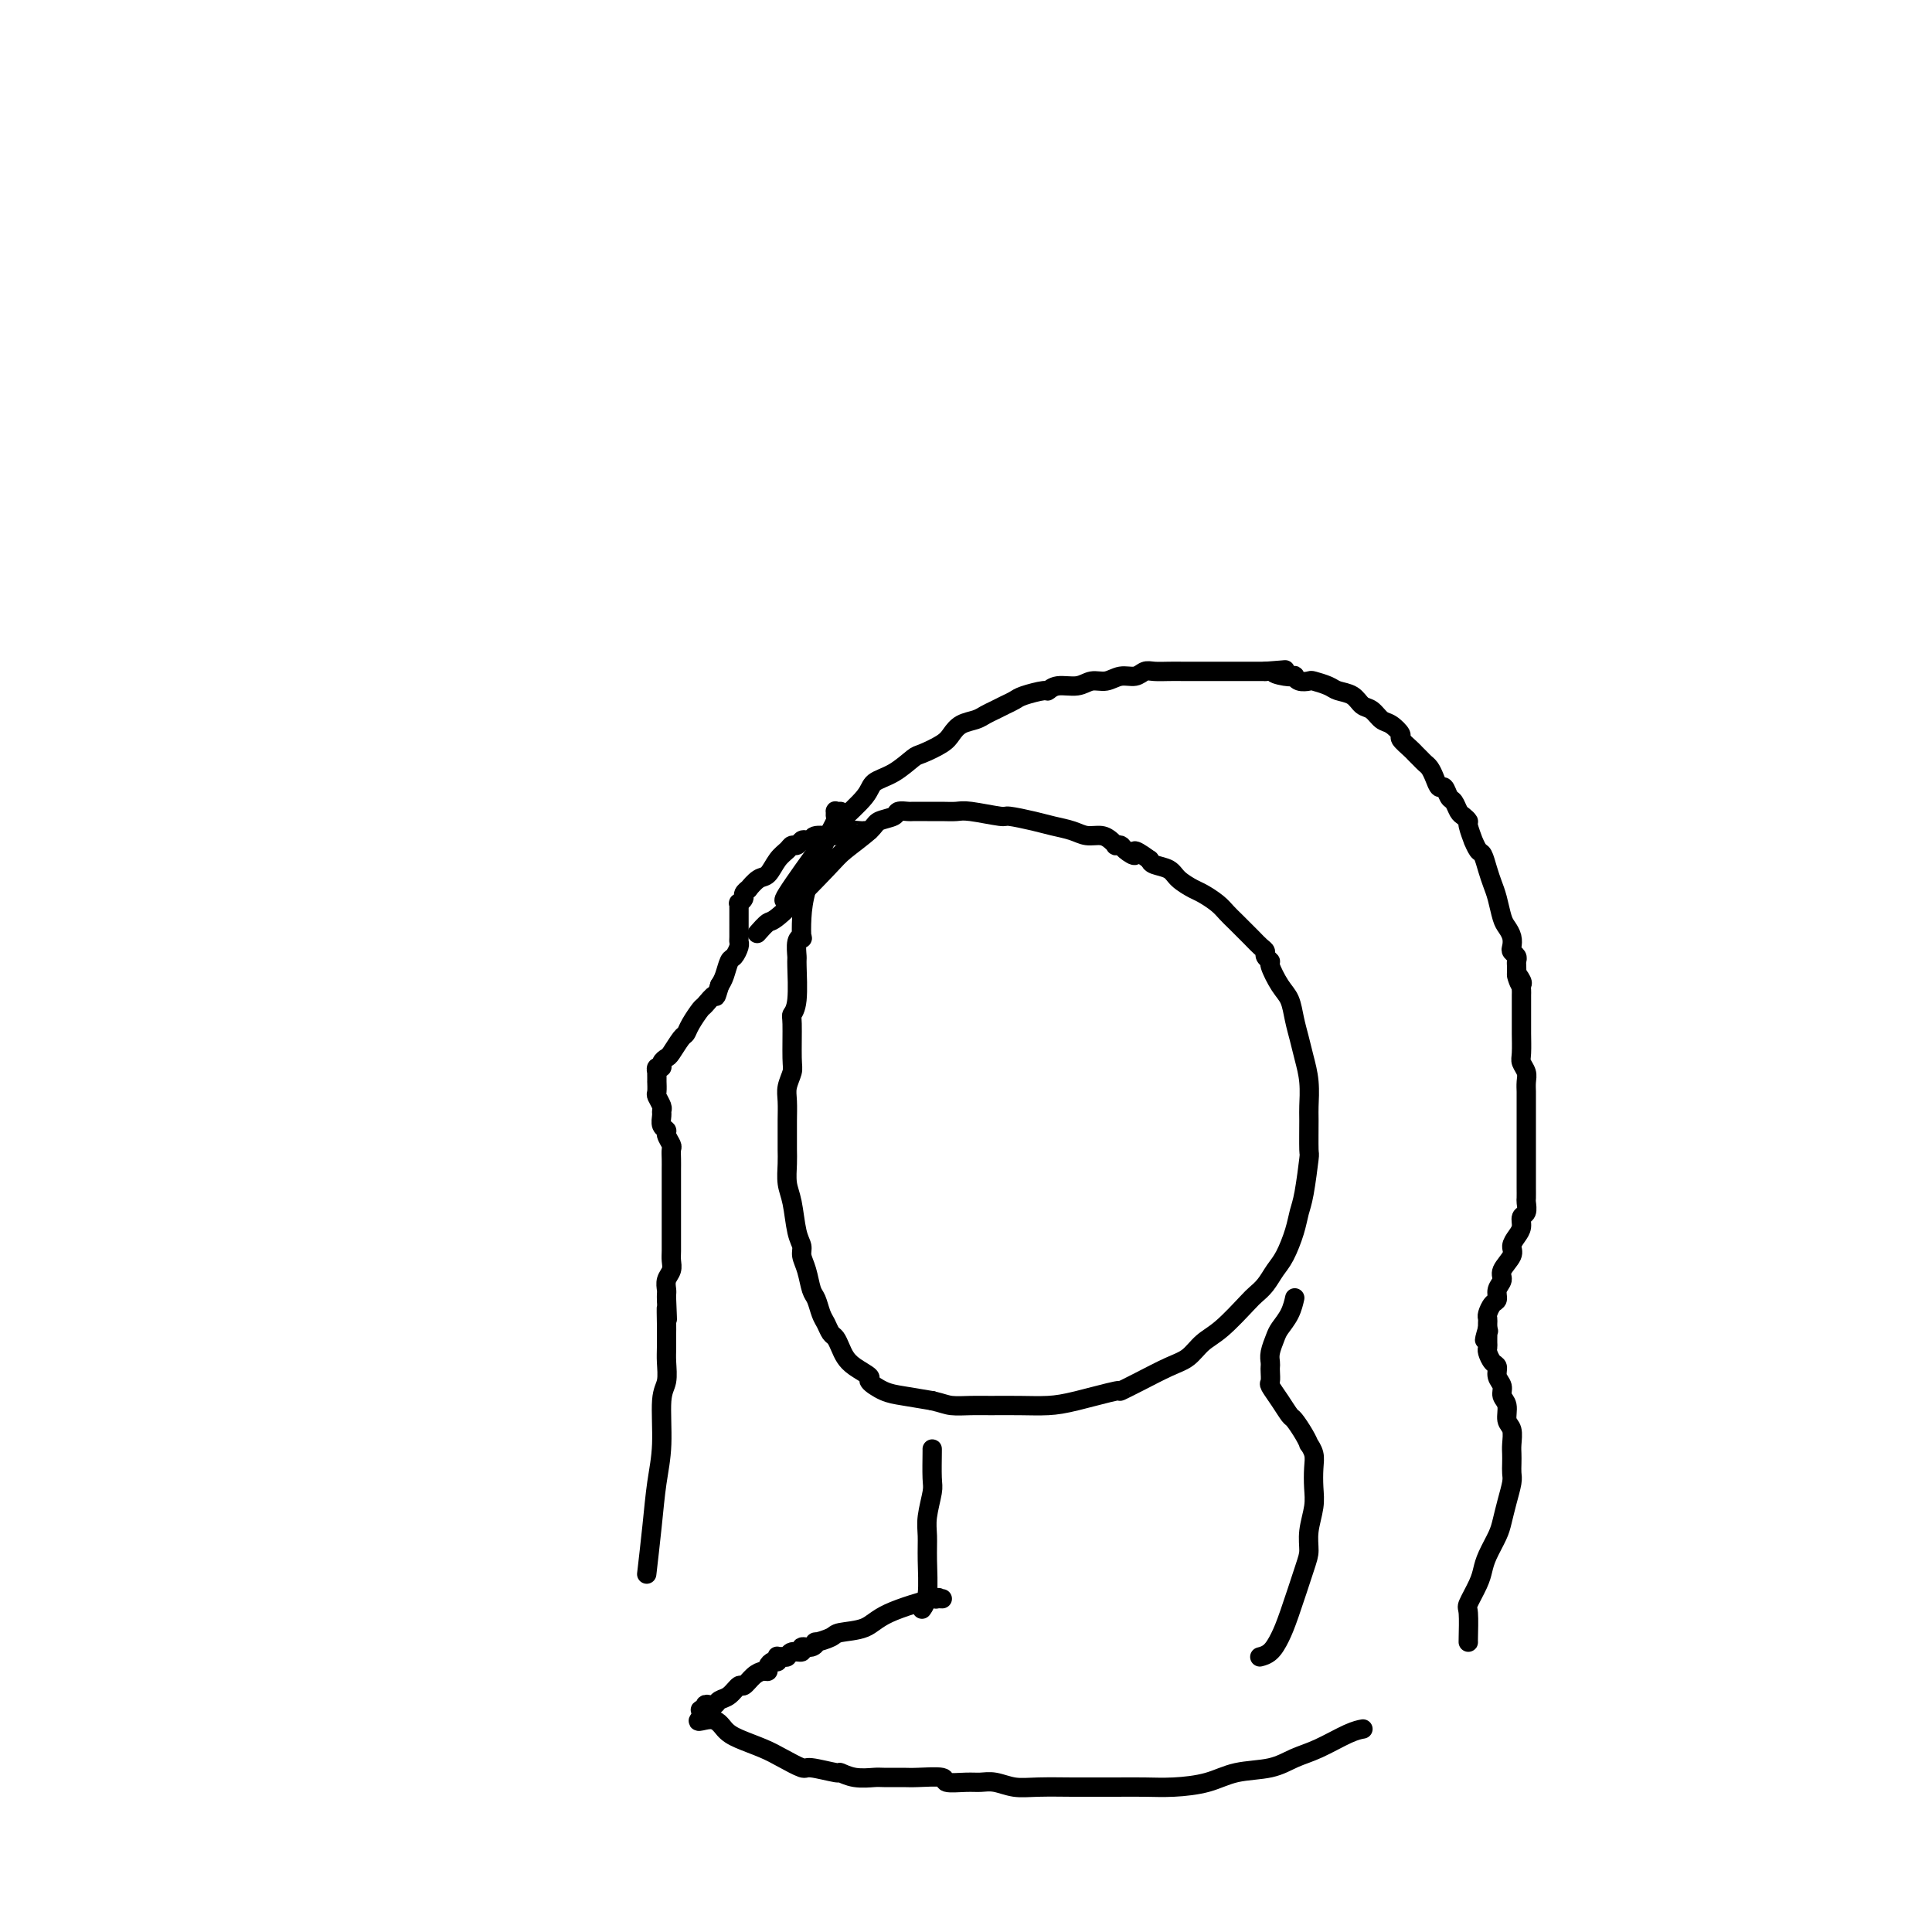 <svg viewBox='0 0 400 400' version='1.1' xmlns='http://www.w3.org/2000/svg' xmlns:xlink='http://www.w3.org/1999/xlink'><g fill='none' stroke='#000000' stroke-width='4' stroke-linecap='round' stroke-linejoin='round'><path d='M174,168c-0.428,0.031 -0.855,0.063 -1,0c-0.145,-0.063 -0.007,-0.220 0,0c0.007,0.220 -0.117,0.816 0,1c0.117,0.184 0.476,-0.044 0,1c-0.476,1.044 -1.787,3.362 -3,6c-1.213,2.638 -2.329,5.597 -3,8c-0.671,2.403 -0.898,4.248 -1,6c-0.102,1.752 -0.080,3.409 0,4c0.080,0.591 0.219,0.115 0,0c-0.219,-0.115 -0.794,0.130 -1,1c-0.206,0.870 -0.041,2.364 0,3c0.041,0.636 -0.042,0.415 0,2c0.042,1.585 0.208,4.976 0,7c-0.208,2.024 -0.792,2.681 -1,3c-0.208,0.319 -0.042,0.300 0,2c0.042,1.700 -0.041,5.120 0,7c0.041,1.880 0.207,2.222 0,3c-0.207,0.778 -0.788,1.993 -1,3c-0.212,1.007 -0.057,1.805 0,3c0.057,1.195 0.014,2.788 0,4c-0.014,1.212 -0.001,2.044 0,3c0.001,0.956 -0.011,2.038 0,3c0.011,0.962 0.045,1.805 0,3c-0.045,1.195 -0.171,2.742 0,4c0.171,1.258 0.637,2.225 1,4c0.363,1.775 0.622,4.356 1,6c0.378,1.644 0.875,2.351 1,3c0.125,0.649 -0.121,1.242 0,2c0.121,0.758 0.610,1.683 1,3c0.390,1.317 0.682,3.025 1,4c0.318,0.975 0.663,1.216 1,2c0.337,0.784 0.668,2.111 1,3c0.332,0.889 0.666,1.340 1,2c0.334,0.660 0.668,1.527 1,2c0.332,0.473 0.661,0.550 1,1c0.339,0.450 0.687,1.271 1,2c0.313,0.729 0.590,1.365 1,2c0.410,0.635 0.954,1.269 2,2c1.046,0.731 2.595,1.558 3,2c0.405,0.442 -0.335,0.500 0,1c0.335,0.500 1.744,1.442 3,2c1.256,0.558 2.359,0.731 4,1c1.641,0.269 3.821,0.635 6,1'/><path d='M193,290c2.255,0.536 2.892,0.876 4,1c1.108,0.124 2.686,0.032 4,0c1.314,-0.032 2.364,-0.002 4,0c1.636,0.002 3.858,-0.022 6,0c2.142,0.022 4.206,0.092 6,0c1.794,-0.092 3.319,-0.346 6,-1c2.681,-0.654 6.517,-1.707 8,-2c1.483,-0.293 0.612,0.175 1,0c0.388,-0.175 2.034,-0.992 4,-2c1.966,-1.008 4.253,-2.207 6,-3c1.747,-0.793 2.954,-1.182 4,-2c1.046,-0.818 1.932,-2.067 3,-3c1.068,-0.933 2.316,-1.552 4,-3c1.684,-1.448 3.802,-3.726 5,-5c1.198,-1.274 1.477,-1.544 2,-2c0.523,-0.456 1.292,-1.098 2,-2c0.708,-0.902 1.355,-2.064 2,-3c0.645,-0.936 1.287,-1.646 2,-3c0.713,-1.354 1.498,-3.352 2,-5c0.502,-1.648 0.723,-2.946 1,-4c0.277,-1.054 0.610,-1.866 1,-4c0.390,-2.134 0.837,-5.592 1,-7c0.163,-1.408 0.041,-0.767 0,-2c-0.041,-1.233 0.000,-4.338 0,-6c-0.000,-1.662 -0.042,-1.879 0,-3c0.042,-1.121 0.167,-3.147 0,-5c-0.167,-1.853 -0.624,-3.534 -1,-5c-0.376,-1.466 -0.669,-2.719 -1,-4c-0.331,-1.281 -0.701,-2.591 -1,-4c-0.299,-1.409 -0.529,-2.916 -1,-4c-0.471,-1.084 -1.183,-1.744 -2,-3c-0.817,-1.256 -1.738,-3.110 -2,-4c-0.262,-0.890 0.135,-0.818 0,-1c-0.135,-0.182 -0.802,-0.619 -1,-1c-0.198,-0.381 0.074,-0.707 0,-1c-0.074,-0.293 -0.494,-0.553 -1,-1c-0.506,-0.447 -1.098,-1.079 -2,-2c-0.902,-0.921 -2.113,-2.130 -3,-3c-0.887,-0.870 -1.449,-1.402 -2,-2c-0.551,-0.598 -1.091,-1.263 -2,-2c-0.909,-0.737 -2.187,-1.545 -3,-2c-0.813,-0.455 -1.160,-0.556 -2,-1c-0.840,-0.444 -2.174,-1.233 -3,-2c-0.826,-0.767 -1.146,-1.514 -2,-2c-0.854,-0.486 -2.244,-0.710 -3,-1c-0.756,-0.290 -0.878,-0.645 -1,-1'/><path d='M238,178c-4.283,-3.121 -2.989,-1.424 -3,-1c-0.011,0.424 -1.326,-0.425 -2,-1c-0.674,-0.575 -0.708,-0.876 -1,-1c-0.292,-0.124 -0.844,-0.071 -1,0c-0.156,0.071 0.083,0.160 0,0c-0.083,-0.160 -0.490,-0.568 -1,-1c-0.510,-0.432 -1.124,-0.889 -2,-1c-0.876,-0.111 -2.015,0.124 -3,0c-0.985,-0.124 -1.818,-0.607 -3,-1c-1.182,-0.393 -2.715,-0.698 -4,-1c-1.285,-0.302 -2.321,-0.603 -4,-1c-1.679,-0.397 -4.000,-0.891 -5,-1c-1.000,-0.109 -0.679,0.167 -2,0c-1.321,-0.167 -4.284,-0.777 -6,-1c-1.716,-0.223 -2.185,-0.060 -3,0c-0.815,0.060 -1.977,0.015 -3,0c-1.023,-0.015 -1.907,-0.001 -3,0c-1.093,0.001 -2.394,-0.011 -3,0c-0.606,0.011 -0.515,0.045 -1,0c-0.485,-0.045 -1.544,-0.171 -2,0c-0.456,0.171 -0.307,0.637 -1,1c-0.693,0.363 -2.227,0.623 -3,1c-0.773,0.377 -0.783,0.869 -2,2c-1.217,1.131 -3.640,2.899 -5,4c-1.360,1.101 -1.657,1.535 -4,4c-2.343,2.465 -6.731,6.960 -9,9c-2.269,2.040 -2.419,1.626 -3,2c-0.581,0.374 -1.595,1.535 -2,2c-0.405,0.465 -0.203,0.232 0,0'/><path d='M180,172c-0.431,0.002 -0.861,0.005 -1,0c-0.139,-0.005 0.015,-0.016 0,0c-0.015,0.016 -0.199,0.061 -1,0c-0.801,-0.061 -2.217,-0.226 -3,0c-0.783,0.226 -0.931,0.844 -2,1c-1.069,0.156 -3.060,-0.150 -4,0c-0.940,0.150 -0.829,0.758 -1,1c-0.171,0.242 -0.622,0.120 -1,0c-0.378,-0.120 -0.682,-0.238 -1,0c-0.318,0.238 -0.652,0.831 -1,1c-0.348,0.169 -0.712,-0.086 -1,0c-0.288,0.086 -0.502,0.514 -1,1c-0.498,0.486 -1.281,1.029 -2,2c-0.719,0.971 -1.374,2.368 -2,3c-0.626,0.632 -1.225,0.498 -2,1c-0.775,0.502 -1.728,1.641 -2,2c-0.272,0.359 0.137,-0.063 0,0c-0.137,0.063 -0.821,0.609 -1,1c-0.179,0.391 0.148,0.625 0,1c-0.148,0.375 -0.772,0.889 -1,1c-0.228,0.111 -0.061,-0.182 0,0c0.061,0.182 0.016,0.837 0,1c-0.016,0.163 -0.004,-0.167 0,0c0.004,0.167 0.001,0.832 0,1c-0.001,0.168 -0.000,-0.161 0,0c0.000,0.161 0.000,0.812 0,1c-0.000,0.188 0.000,-0.087 0,0c-0.000,0.087 -0.000,0.534 0,1c0.000,0.466 0.001,0.950 0,1c-0.001,0.050 -0.003,-0.333 0,0c0.003,0.333 0.012,1.383 0,2c-0.012,0.617 -0.045,0.802 0,1c0.045,0.198 0.167,0.409 0,1c-0.167,0.591 -0.622,1.560 -1,2c-0.378,0.440 -0.679,0.349 -1,1c-0.321,0.651 -0.663,2.043 -1,3c-0.337,0.957 -0.668,1.478 -1,2'/><path d='M149,204c-1.042,3.431 -0.647,2.009 -1,2c-0.353,-0.009 -1.456,1.396 -2,2c-0.544,0.604 -0.531,0.407 -1,1c-0.469,0.593 -1.421,1.976 -2,3c-0.579,1.024 -0.786,1.689 -1,2c-0.214,0.311 -0.434,0.270 -1,1c-0.566,0.730 -1.476,2.233 -2,3c-0.524,0.767 -0.662,0.798 -1,1c-0.338,0.202 -0.875,0.575 -1,1c-0.125,0.425 0.163,0.902 0,1c-0.163,0.098 -0.776,-0.184 -1,0c-0.224,0.184 -0.060,0.833 0,1c0.060,0.167 0.016,-0.147 0,0c-0.016,0.147 -0.004,0.755 0,1c0.004,0.245 0.001,0.125 0,0c-0.001,-0.125 -0.001,-0.256 0,0c0.001,0.256 0.004,0.898 0,1c-0.004,0.102 -0.015,-0.337 0,0c0.015,0.337 0.057,1.451 0,2c-0.057,0.549 -0.212,0.532 0,1c0.212,0.468 0.793,1.421 1,2c0.207,0.579 0.040,0.784 0,1c-0.040,0.216 0.046,0.443 0,1c-0.046,0.557 -0.222,1.444 0,2c0.222,0.556 0.844,0.782 1,1c0.156,0.218 -0.154,0.430 0,1c0.154,0.570 0.773,1.500 1,2c0.227,0.500 0.061,0.572 0,1c-0.061,0.428 -0.016,1.213 0,2c0.016,0.787 0.004,1.575 0,2c-0.004,0.425 -0.001,0.485 0,1c0.001,0.515 0.000,1.485 0,2c-0.000,0.515 -0.000,0.576 0,1c0.000,0.424 0.000,1.212 0,2c-0.000,0.788 -0.000,1.575 0,2c0.000,0.425 0.000,0.488 0,1c-0.000,0.512 -0.000,1.474 0,2c0.000,0.526 0.001,0.616 0,1c-0.001,0.384 -0.004,1.061 0,2c0.004,0.939 0.015,2.139 0,3c-0.015,0.861 -0.057,1.382 0,2c0.057,0.618 0.211,1.331 0,2c-0.211,0.669 -0.789,1.293 -1,2c-0.211,0.707 -0.057,1.498 0,2c0.057,0.502 0.016,0.715 0,1c-0.016,0.285 -0.008,0.643 0,1'/><path d='M138,269c0.309,7.409 0.083,2.932 0,2c-0.083,-0.932 -0.021,1.683 0,3c0.021,1.317 0.002,1.338 0,2c-0.002,0.662 0.014,1.967 0,3c-0.014,1.033 -0.059,1.795 0,3c0.059,1.205 0.223,2.852 0,4c-0.223,1.148 -0.834,1.798 -1,4c-0.166,2.202 0.113,5.958 0,9c-0.113,3.042 -0.618,5.372 -1,8c-0.382,2.628 -0.641,5.554 -1,9c-0.359,3.446 -0.817,7.413 -1,9c-0.183,1.587 -0.092,0.793 0,0'/><path d='M163,187c0.014,0.102 0.027,0.204 0,0c-0.027,-0.204 -0.096,-0.713 0,-1c0.096,-0.287 0.355,-0.352 0,0c-0.355,0.352 -1.324,1.121 0,-1c1.324,-2.121 4.940,-7.133 7,-10c2.060,-2.867 2.562,-3.588 4,-5c1.438,-1.412 3.811,-3.515 5,-5c1.189,-1.485 1.194,-2.351 2,-3c0.806,-0.649 2.415,-1.080 4,-2c1.585,-0.920 3.148,-2.330 4,-3c0.852,-0.670 0.995,-0.599 2,-1c1.005,-0.401 2.874,-1.273 4,-2c1.126,-0.727 1.509,-1.308 2,-2c0.491,-0.692 1.090,-1.495 2,-2c0.910,-0.505 2.131,-0.713 3,-1c0.869,-0.287 1.385,-0.654 2,-1c0.615,-0.346 1.328,-0.671 2,-1c0.672,-0.329 1.303,-0.661 2,-1c0.697,-0.339 1.459,-0.683 2,-1c0.541,-0.317 0.862,-0.606 2,-1c1.138,-0.394 3.095,-0.894 4,-1c0.905,-0.106 0.759,0.183 1,0c0.241,-0.183 0.868,-0.838 2,-1c1.132,-0.162 2.768,0.168 4,0c1.232,-0.168 2.059,-0.833 3,-1c0.941,-0.167 1.994,0.166 3,0c1.006,-0.166 1.963,-0.829 3,-1c1.037,-0.171 2.152,0.150 3,0c0.848,-0.150 1.428,-0.772 2,-1c0.572,-0.228 1.136,-0.061 2,0c0.864,0.061 2.029,0.016 3,0c0.971,-0.016 1.750,-0.004 3,0c1.250,0.004 2.972,0.001 4,0c1.028,-0.001 1.363,-0.000 2,0c0.637,0.000 1.575,0.000 2,0c0.425,-0.000 0.338,-0.000 1,0c0.662,0.000 2.074,0.000 3,0c0.926,-0.000 1.365,-0.000 2,0c0.635,0.000 1.467,0.000 2,0c0.533,-0.000 0.766,-0.000 1,0'/><path d='M262,139c7.017,-0.524 3.059,-0.333 2,0c-1.059,0.333 0.781,0.807 2,1c1.219,0.193 1.816,0.103 2,0c0.184,-0.103 -0.046,-0.221 0,0c0.046,0.221 0.367,0.780 1,1c0.633,0.220 1.577,0.099 2,0c0.423,-0.099 0.326,-0.177 1,0c0.674,0.177 2.120,0.610 3,1c0.880,0.390 1.195,0.739 2,1c0.805,0.261 2.102,0.436 3,1c0.898,0.564 1.397,1.517 2,2c0.603,0.483 1.308,0.495 2,1c0.692,0.505 1.369,1.501 2,2c0.631,0.499 1.216,0.501 2,1c0.784,0.499 1.768,1.496 2,2c0.232,0.504 -0.289,0.517 0,1c0.289,0.483 1.387,1.438 2,2c0.613,0.562 0.742,0.730 1,1c0.258,0.270 0.647,0.641 1,1c0.353,0.359 0.672,0.707 1,1c0.328,0.293 0.665,0.530 1,1c0.335,0.470 0.667,1.171 1,2c0.333,0.829 0.667,1.784 1,2c0.333,0.216 0.666,-0.307 1,0c0.334,0.307 0.668,1.445 1,2c0.332,0.555 0.662,0.528 1,1c0.338,0.472 0.683,1.445 1,2c0.317,0.555 0.606,0.693 1,1c0.394,0.307 0.893,0.783 1,1c0.107,0.217 -0.179,0.175 0,1c0.179,0.825 0.821,2.517 1,3c0.179,0.483 -0.107,-0.243 0,0c0.107,0.243 0.606,1.456 1,2c0.394,0.544 0.683,0.418 1,1c0.317,0.582 0.662,1.871 1,3c0.338,1.129 0.669,2.098 1,3c0.331,0.902 0.663,1.737 1,3c0.337,1.263 0.678,2.954 1,4c0.322,1.046 0.626,1.446 1,2c0.374,0.554 0.818,1.262 1,2c0.182,0.738 0.101,1.507 0,2c-0.101,0.493 -0.223,0.709 0,1c0.223,0.291 0.792,0.655 1,1c0.208,0.345 0.056,0.670 0,1c-0.056,0.330 -0.016,0.666 0,1c0.016,0.334 0.008,0.667 0,1'/><path d='M314,201c1.486,4.974 0.202,1.910 0,1c-0.202,-0.910 0.678,0.334 1,1c0.322,0.666 0.086,0.755 0,1c-0.086,0.245 -0.023,0.646 0,1c0.023,0.354 0.006,0.662 0,1c-0.006,0.338 -0.002,0.707 0,1c0.002,0.293 0.001,0.509 0,1c-0.001,0.491 -0.001,1.258 0,2c0.001,0.742 0.004,1.459 0,2c-0.004,0.541 -0.015,0.907 0,2c0.015,1.093 0.057,2.913 0,4c-0.057,1.087 -0.211,1.442 0,2c0.211,0.558 0.789,1.318 1,2c0.211,0.682 0.057,1.284 0,2c-0.057,0.716 -0.015,1.544 0,2c0.015,0.456 0.004,0.538 0,1c-0.004,0.462 -0.001,1.303 0,2c0.001,0.697 0.000,1.252 0,2c-0.000,0.748 -0.000,1.691 0,2c0.000,0.309 0.000,-0.016 0,0c-0.000,0.016 -0.000,0.371 0,1c0.000,0.629 0.000,1.530 0,2c-0.000,0.470 -0.000,0.510 0,1c0.000,0.490 0.000,1.431 0,2c-0.000,0.569 -0.000,0.767 0,1c0.000,0.233 0.000,0.500 0,1c-0.000,0.500 -0.000,1.232 0,2c0.000,0.768 0.001,1.572 0,2c-0.001,0.428 -0.004,0.481 0,1c0.004,0.519 0.016,1.504 0,2c-0.016,0.496 -0.059,0.503 0,1c0.059,0.497 0.222,1.484 0,2c-0.222,0.516 -0.828,0.560 -1,1c-0.172,0.440 0.090,1.276 0,2c-0.090,0.724 -0.531,1.335 -1,2c-0.469,0.665 -0.967,1.385 -1,2c-0.033,0.615 0.398,1.124 0,2c-0.398,0.876 -1.626,2.117 -2,3c-0.374,0.883 0.106,1.406 0,2c-0.106,0.594 -0.799,1.258 -1,2c-0.201,0.742 0.090,1.561 0,2c-0.090,0.439 -0.560,0.499 -1,1c-0.440,0.501 -0.850,1.444 -1,2c-0.150,0.556 -0.040,0.727 0,1c0.040,0.273 0.012,0.650 0,1c-0.012,0.350 -0.006,0.675 0,1'/><path d='M308,275c-1.238,4.245 -0.332,1.858 0,1c0.332,-0.858 0.089,-0.188 0,0c-0.089,0.188 -0.025,-0.105 0,0c0.025,0.105 0.009,0.610 0,1c-0.009,0.390 -0.013,0.667 0,1c0.013,0.333 0.041,0.722 0,1c-0.041,0.278 -0.150,0.444 0,1c0.150,0.556 0.561,1.500 1,2c0.439,0.500 0.906,0.556 1,1c0.094,0.444 -0.186,1.278 0,2c0.186,0.722 0.838,1.333 1,2c0.162,0.667 -0.167,1.390 0,2c0.167,0.610 0.829,1.108 1,2c0.171,0.892 -0.150,2.178 0,3c0.150,0.822 0.772,1.179 1,2c0.228,0.821 0.062,2.105 0,3c-0.062,0.895 -0.019,1.400 0,2c0.019,0.600 0.016,1.294 0,2c-0.016,0.706 -0.045,1.423 0,2c0.045,0.577 0.163,1.015 0,2c-0.163,0.985 -0.607,2.518 -1,4c-0.393,1.482 -0.734,2.912 -1,4c-0.266,1.088 -0.457,1.833 -1,3c-0.543,1.167 -1.438,2.757 -2,4c-0.562,1.243 -0.792,2.141 -1,3c-0.208,0.859 -0.396,1.680 -1,3c-0.604,1.320 -1.626,3.138 -2,4c-0.374,0.862 -0.100,0.767 0,2c0.100,1.233 0.027,3.793 0,5c-0.027,1.207 -0.008,1.059 0,1c0.008,-0.059 0.004,-0.030 0,0'/><path d='M268,269c0.059,-0.259 0.117,-0.519 0,0c-0.117,0.519 -0.410,1.816 -1,3c-0.590,1.184 -1.479,2.254 -2,3c-0.521,0.746 -0.676,1.168 -1,2c-0.324,0.832 -0.819,2.072 -1,3c-0.181,0.928 -0.050,1.542 0,2c0.050,0.458 0.019,0.758 0,1c-0.019,0.242 -0.026,0.426 0,1c0.026,0.574 0.086,1.539 0,2c-0.086,0.461 -0.318,0.420 0,1c0.318,0.580 1.185,1.781 2,3c0.815,1.219 1.576,2.455 2,3c0.424,0.545 0.510,0.400 1,1c0.490,0.600 1.385,1.944 2,3c0.615,1.056 0.949,1.822 1,2c0.051,0.178 -0.181,-0.232 0,0c0.181,0.232 0.777,1.107 1,2c0.223,0.893 0.074,1.804 0,3c-0.074,1.196 -0.074,2.678 0,4c0.074,1.322 0.220,2.485 0,4c-0.220,1.515 -0.807,3.381 -1,5c-0.193,1.619 0.009,2.990 0,4c-0.009,1.010 -0.231,1.658 -1,4c-0.769,2.342 -2.087,6.379 -3,9c-0.913,2.621 -1.420,3.826 -2,5c-0.580,1.174 -1.233,2.316 -2,3c-0.767,0.684 -1.648,0.910 -2,1c-0.352,0.090 -0.176,0.045 0,0'/><path d='M193,300c-0.000,0.000 -0.000,0.000 0,0c0.000,-0.000 0.000,-0.001 0,0c-0.000,0.001 -0.000,0.003 0,0c0.000,-0.003 0.001,-0.012 0,0c-0.001,0.012 -0.004,0.043 0,0c0.004,-0.043 0.015,-0.161 0,1c-0.015,1.161 -0.057,3.602 0,5c0.057,1.398 0.212,1.753 0,3c-0.212,1.247 -0.793,3.385 -1,5c-0.207,1.615 -0.042,2.706 0,4c0.042,1.294 -0.040,2.790 0,5c0.040,2.210 0.203,5.133 0,7c-0.203,1.867 -0.772,2.676 -1,3c-0.228,0.324 -0.114,0.162 0,0'/><path d='M195,331c-0.028,-0.001 -0.056,-0.003 0,0c0.056,0.003 0.195,0.009 0,0c-0.195,-0.009 -0.724,-0.034 -1,0c-0.276,0.034 -0.298,0.128 0,0c0.298,-0.128 0.916,-0.476 -1,0c-1.916,0.476 -6.367,1.778 -9,3c-2.633,1.222 -3.447,2.365 -5,3c-1.553,0.635 -3.843,0.763 -5,1c-1.157,0.237 -1.180,0.584 -2,1c-0.820,0.416 -2.439,0.900 -3,1c-0.561,0.100 -0.066,-0.184 0,0c0.066,0.184 -0.297,0.838 -1,1c-0.703,0.162 -1.746,-0.167 -2,0c-0.254,0.167 0.282,0.830 0,1c-0.282,0.170 -1.382,-0.152 -2,0c-0.618,0.152 -0.753,0.777 -1,1c-0.247,0.223 -0.605,0.045 -1,0c-0.395,-0.045 -0.828,0.043 -1,0c-0.172,-0.043 -0.084,-0.218 0,0c0.084,0.218 0.164,0.828 0,1c-0.164,0.172 -0.571,-0.096 -1,0c-0.429,0.096 -0.878,0.556 -1,1c-0.122,0.444 0.084,0.874 0,1c-0.084,0.126 -0.459,-0.050 -1,0c-0.541,0.050 -1.248,0.328 -2,1c-0.752,0.672 -1.549,1.739 -2,2c-0.451,0.261 -0.554,-0.284 -1,0c-0.446,0.284 -1.234,1.395 -2,2c-0.766,0.605 -1.511,0.702 -2,1c-0.489,0.298 -0.724,0.797 -1,1c-0.276,0.203 -0.593,0.110 -1,0c-0.407,-0.110 -0.903,-0.236 -1,0c-0.097,0.236 0.205,0.833 0,1c-0.205,0.167 -0.916,-0.095 -1,0c-0.084,0.095 0.458,0.548 1,1'/><path d='M146,355c-3.019,2.296 -0.567,1.037 1,1c1.567,-0.037 2.248,1.147 3,2c0.752,0.853 1.573,1.376 3,2c1.427,0.624 3.458,1.348 5,2c1.542,0.652 2.593,1.231 4,2c1.407,0.769 3.169,1.726 4,2c0.831,0.274 0.730,-0.137 2,0c1.270,0.137 3.910,0.821 5,1c1.090,0.179 0.631,-0.148 1,0c0.369,0.148 1.565,0.772 3,1c1.435,0.228 3.107,0.060 4,0c0.893,-0.060 1.006,-0.012 2,0c0.994,0.012 2.867,-0.011 4,0c1.133,0.011 1.524,0.056 3,0c1.476,-0.056 4.036,-0.212 5,0c0.964,0.212 0.333,0.793 1,1c0.667,0.207 2.632,0.041 4,0c1.368,-0.041 2.137,0.041 3,0c0.863,-0.041 1.818,-0.207 3,0c1.182,0.207 2.590,0.788 4,1c1.410,0.212 2.823,0.057 5,0c2.177,-0.057 5.118,-0.015 7,0c1.882,0.015 2.704,0.002 4,0c1.296,-0.002 3.064,0.007 5,0c1.936,-0.007 4.040,-0.028 6,0c1.960,0.028 3.776,0.106 6,0c2.224,-0.106 4.854,-0.397 7,-1c2.146,-0.603 3.806,-1.517 6,-2c2.194,-0.483 4.921,-0.536 7,-1c2.079,-0.464 3.510,-1.340 5,-2c1.490,-0.660 3.039,-1.105 5,-2c1.961,-0.895 4.336,-2.241 6,-3c1.664,-0.759 2.618,-0.931 3,-1c0.382,-0.069 0.191,-0.034 0,0'/></g>
</svg>